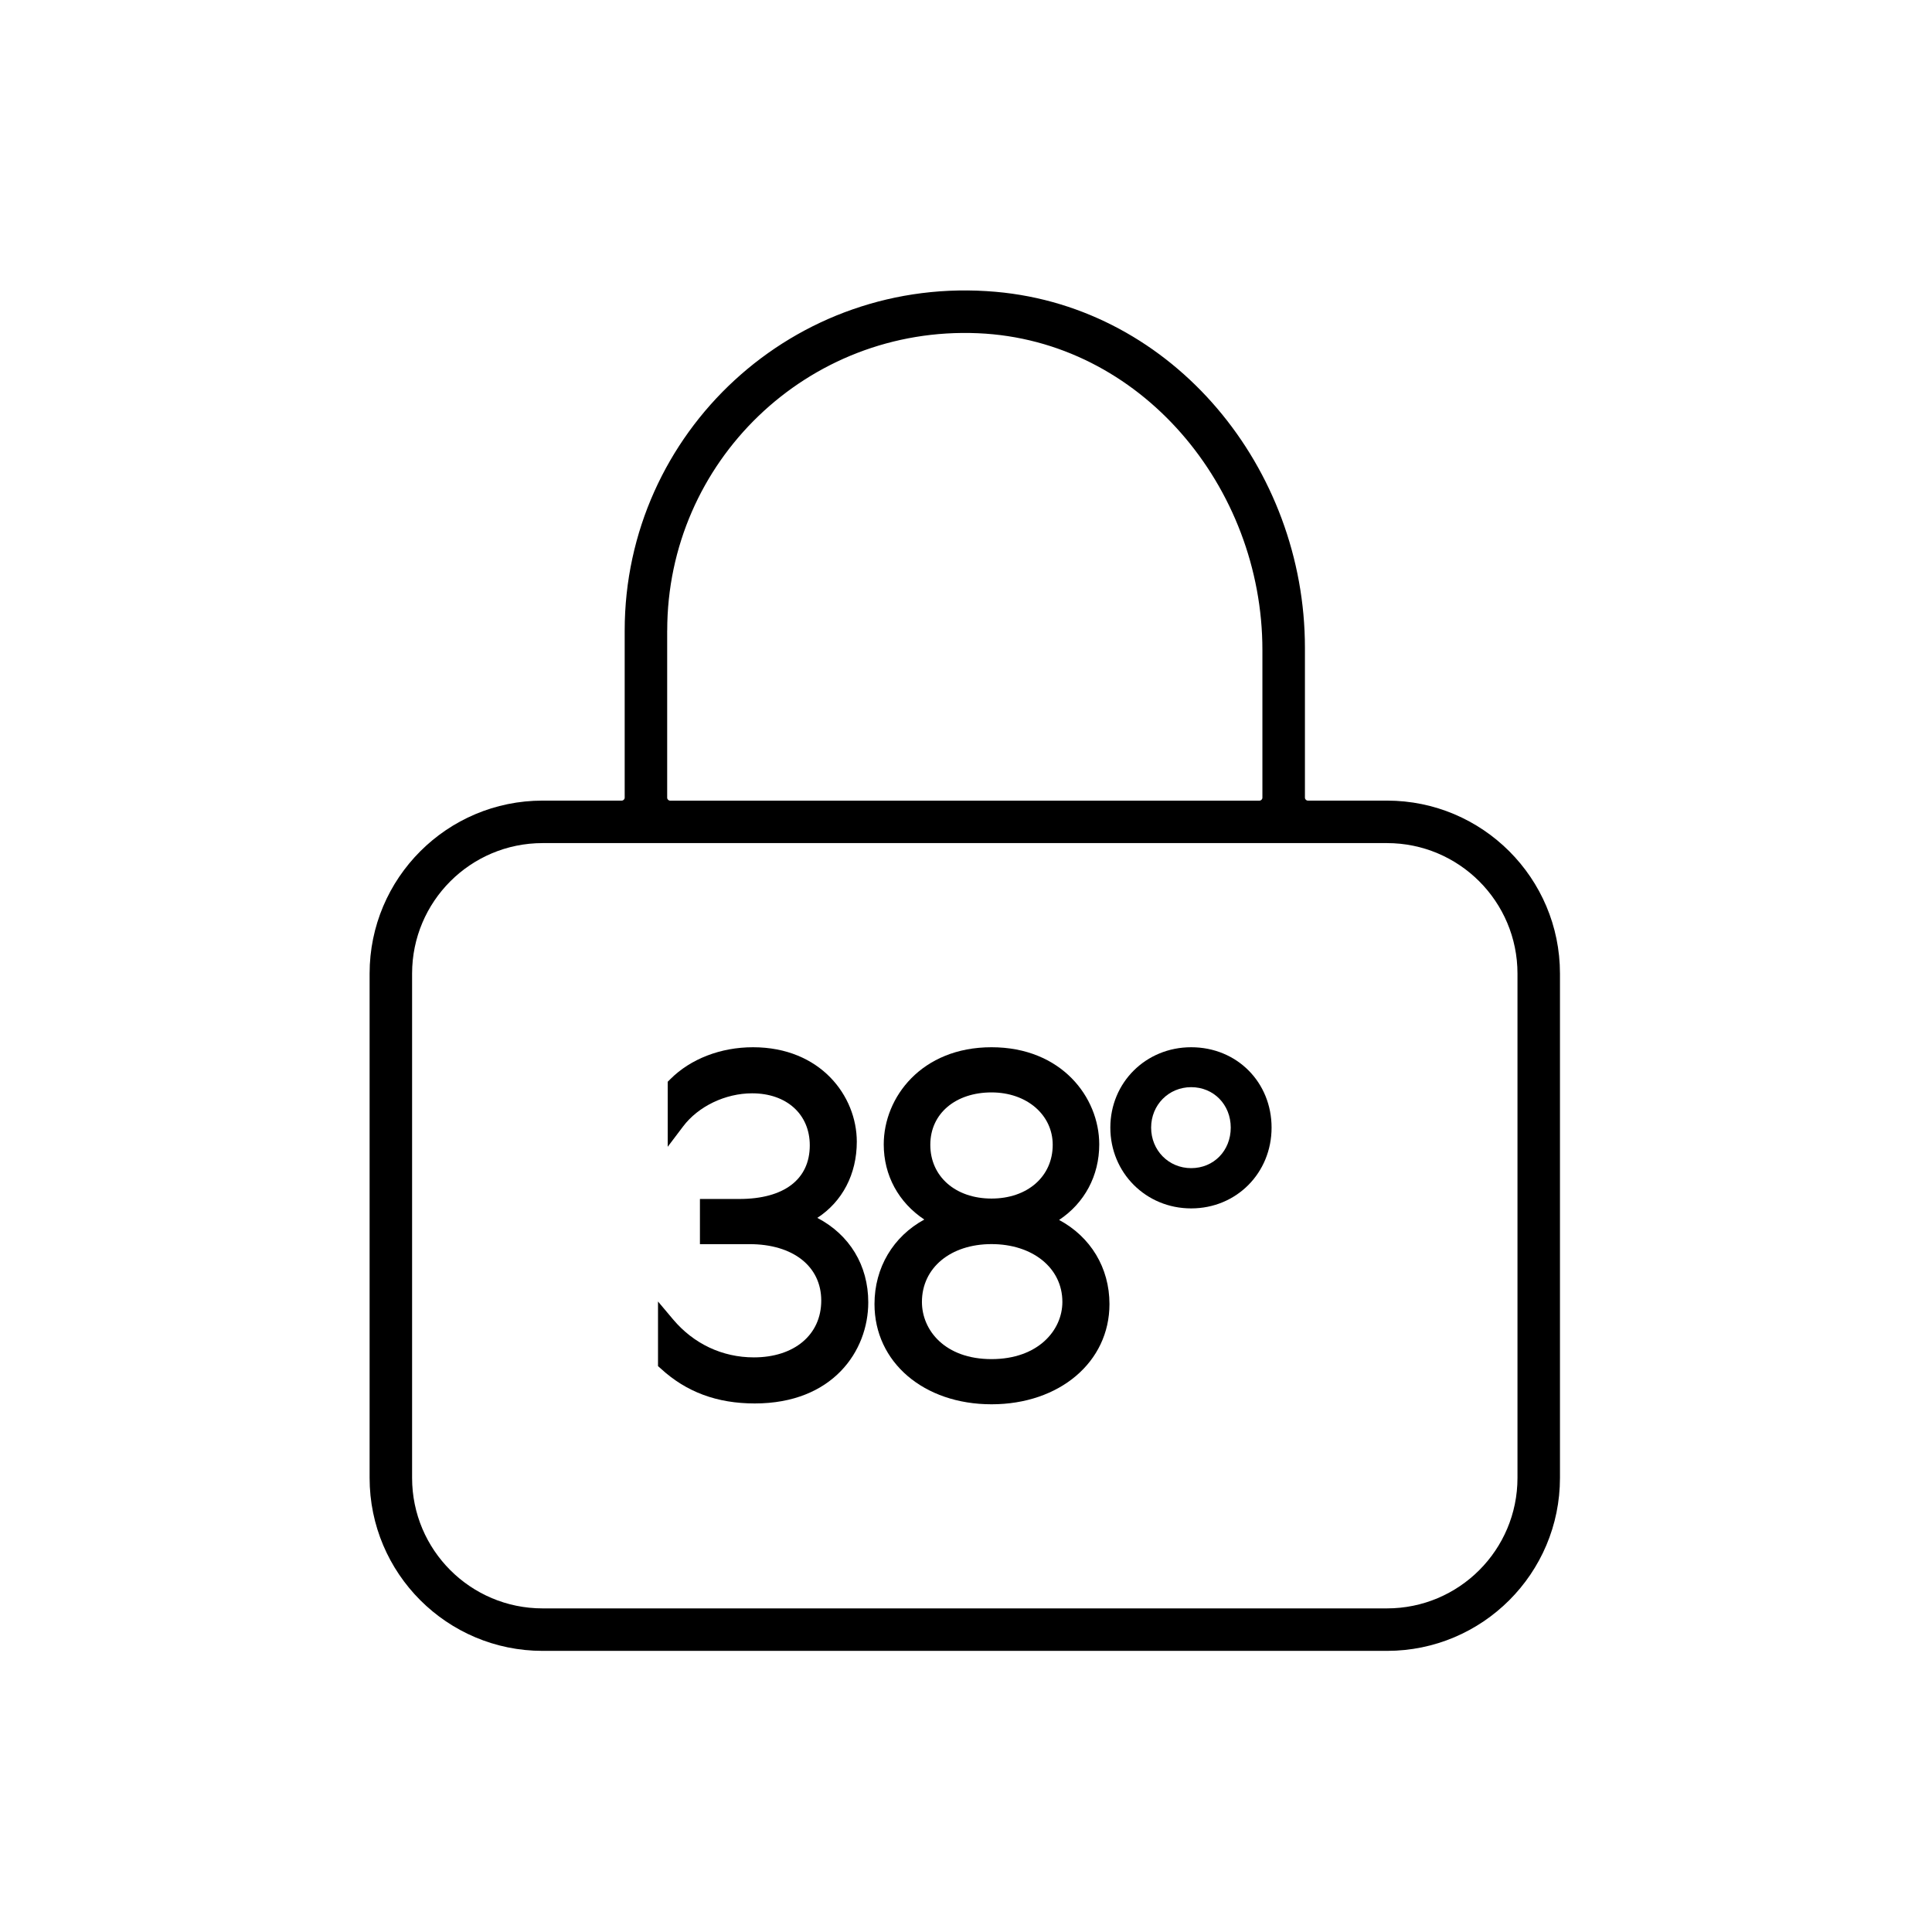 <?xml version="1.0" encoding="UTF-8"?>
<svg id="Layout" xmlns="http://www.w3.org/2000/svg" viewBox="0 0 512 512">
  <path d="m367.57,212.17h-20.96c-.43,0-.79-.35-.79-.79v-39.73c0-47.47-34.67-90.16-81.96-94.32-53.46-4.71-98.31,37.3-98.31,89.77v44.28c0,.43-.35.79-.79.79h-20.96c-25.32,0-45.85,20.53-45.85,45.85v133.63c0,25.32,20.53,45.85,45.85,45.85h223.76c25.32,0,45.85-20.53,45.85-45.85v-133.63c0-25.32-20.53-45.85-45.85-45.85Zm-190.75-45.07c0-44.72,37.17-80.73,82.35-78.79,43.09,1.85,75.38,40.8,75.38,83.93v39.15c0,.43-.35.79-.79.79h-156.16c-.43,0-.79-.35-.79-.79v-44.28Zm225.33,224.55c0,19.1-15.48,34.59-34.59,34.59h-223.76c-19.1,0-34.59-15.48-34.59-34.59v-133.63c0-19.1,15.48-34.59,34.59-34.59h223.76c19.1,0,34.59,15.48,34.59,34.59v133.63Z"/>
  <path d="m216.6,322.75c6.62-4.31,10.46-11.57,10.46-20.18,0-12.15-9.64-25.04-27.51-25.04-8.56,0-16.55,3.08-21.94,8.49l-.66.66v17.23l4.06-5.37c4.02-5.35,11.21-8.8,18.31-8.8,9.14,0,15.28,5.55,15.28,13.78,0,9.02-6.81,14.22-18.68,14.22h-10.43v11.97h13.13c11.55,0,19.02,5.88,19.02,14.96s-7.17,15.05-17.86,15.05c-8.35,0-15.96-3.59-21.42-10.08l-3.98-4.73v17.12l.74.66c6.78,6.23,14.92,9.24,24.9,9.24,20.66,0,30.08-13.89,30.08-26.8,0-9.81-4.96-17.91-13.5-22.38Z"/>
  <path d="m280.67,323.3c6.73-4.47,10.64-11.71,10.64-20.02,0-12.48-10.01-25.75-28.55-25.75s-28.56,13.27-28.56,25.75c0,8.23,3.95,15.4,10.75,19.91-8.24,4.49-13.2,12.74-13.2,22.4,0,15.4,13.05,26.56,31.02,26.56s31.25-11.16,31.25-26.56c0-9.62-5.01-17.82-13.34-22.29Zm.87,21.72c0,7.53-6.45,15.16-18.78,15.16s-18.44-7.64-18.44-15.16c0-9.02,7.58-15.32,18.44-15.32s18.78,6.29,18.78,15.32Zm-2.56-41.63c0,8.38-6.67,14.24-16.22,14.24s-16.22-5.85-16.22-14.24,6.82-13.89,16.22-13.89,16.22,5.99,16.22,13.89Z"/>
  <path d="m315.67,277.53c-12.01,0-21.42,9.35-21.42,21.3s9.41,21.41,21.42,21.41,21.31-9.4,21.31-21.41-9.17-21.3-21.31-21.3Zm10.49,21.3c0,6.12-4.51,10.74-10.49,10.74s-10.61-4.73-10.61-10.74,4.65-10.72,10.61-10.72,10.49,4.62,10.49,10.72Z"/>
</svg>